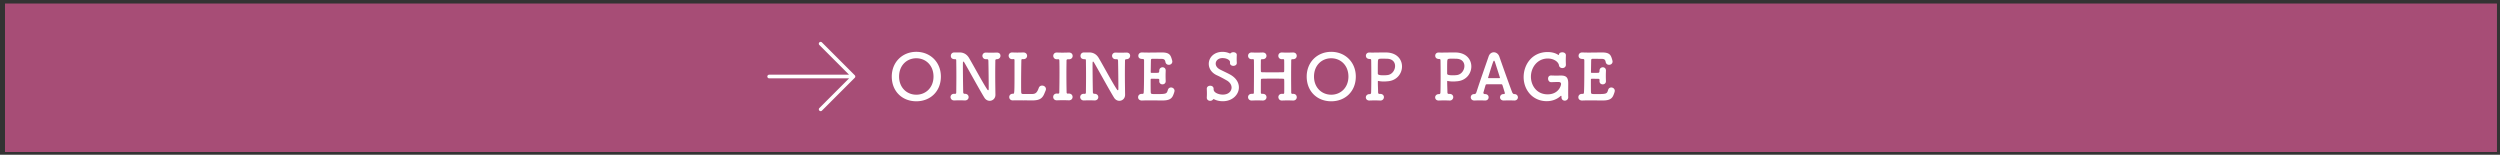 <svg id="レイヤー_1" xmlns="http://www.w3.org/2000/svg" viewBox="0 0 1250.71 77.42"><rect x="0" y="0" width="1250.71" height="77.42" fill="#333333" stroke="none"/><style>.st0{opacity:.64;fill:#e85d9c}.st1{fill:#fff}</style><path class="st0" d="M2.5 1.76h1246.69v74.29H2.5z"/><path class="st1" d="M446.14 38.3c0-7.17 5.26-12.37 12.27-12.37s12.3 5.2 12.3 12.37c0 7.43-5.29 12.37-12.3 12.37s-12.27-4.94-12.27-12.37zm20.88 0c0-5.58-3.86-9.15-8.61-9.15s-8.61 3.57-8.61 9.15c0 5.51 3.86 9.08 8.61 9.08 4.75.01 8.61-3.56 8.61-9.08zm25.47 10.58c-2.23-3.57-8.22-14.53-9.95-17.44-.25-.45-.45-.64-.57-.64-.25 0-.25.73-.25 1.66 0 2.52.06 9.44.16 13.67 0 .57.32.8.77.8h.06c1.28 0 1.88.83 1.88 1.66s-.64 1.66-1.82 1.66h-.13c-.83-.03-1.66-.06-2.49-.06-.99 0-1.94.03-2.71.06-1.56.06-1.91-1.24-1.91-1.66 0-.83.61-1.66 1.75-1.66h.16c.1 0 .22.03.32.03.35 0 .64-.13.64-.73.03-2.65.06-5.45.06-8.19 0-2.71-.03-5.32-.06-7.59 0-.67-.03-.83-.61-.83-.61 0-2.1-.06-2.1-1.69 0-.86.61-1.69 1.75-1.69h.16c.41.03.76.03 1.05.03.61 0 .99-.03 1.43-.03 2.65 0 4.05 1.63 4.69 2.71 2.36 3.98 6.88 12.43 9.08 15.71.19.29.38.48.54.48.25 0 .25-.32.25-1.47 0-2.42-.06-9.18-.16-13.16-.03-.76-.19-.89-.8-.89h-.29c-1.56.06-1.91-1.24-1.91-1.66 0-.83.61-1.66 1.75-1.66h.16c.67.03 1.47.06 2.29.06 1.02 0 2.07-.03 2.93-.06.86-.03 1.91.32 1.91 1.62 0 .86-.64 1.69-1.85 1.69h-.1c-.57.1-.61.38-.61.7-.03 1.91-.06 4.11-.06 6.38 0 3.89.06 7.87.1 10.68v.06c0 1.88-1.4 3-2.87 3-.95.02-1.97-.49-2.64-1.55zm19.76 1.34c-1.05-.03-2.23-.03-3.32-.03-.8 0-1.53 0-2.14.03h-.13c-1.18 0-1.75-.83-1.75-1.66s.61-1.66 1.75-1.66h.19c.67 0 .7-.03.7-12.05v-4.72c0-.45-.16-.57-.48-.57h-.13c-.13 0-.25.03-.42.03-1.62.1-1.91-1.37-1.91-1.69 0-.83.61-1.66 1.75-1.66h.16c.67.03 1.5.06 2.39.06 1.05 0 2.14-.03 3-.06h.06c1.27 0 1.88.83 1.88 1.69 0 .83-.64 1.66-1.82 1.66h-.13c-.13 0-.26-.03-.38-.03-.29 0-.51.1-.54.54-.06 2.61-.13 7.49-.13 11.25 0 2.29 0 4.18.06 4.78.03.54.1.83.83.89h4.62c1.88 0 2.55-.89 3.35-3.09.29-.76.96-1.12 1.66-1.12.92 0 1.91.67 1.91 1.75 0 .41-.13.7-.64 1.88-.96 2.45-2.1 3.79-6.09 3.79-1.34 0-3.7-.03-4.21-.03h-.09zm16.96-3.38h.13c.45 0 .61-.16.61-.67.06-3.12.1-6.41.1-9.63 0-2.1 0-4.21-.06-6.18 0-.45-.13-.73-.61-.73h-.06l-.48.03c-1.53.06-1.91-1.18-1.91-1.69 0-.86.61-1.69 1.75-1.69h.16c.67.03 1.63.06 2.58.06 1.18 0 2.42-.03 3.28-.06h.06c1.28 0 1.88.83 1.88 1.69 0 .83-.61 1.69-1.82 1.69h-.58c-.51 0-.67.25-.67.7-.03 2.04-.06 4.18-.06 6.38 0 3.06.03 6.25.1 9.4 0 .32.1.7.51.7.16 0 .41-.03.54-.03h.06c1.27 0 1.88.86 1.88 1.72 0 .83-.61 1.66-1.82 1.66h-.13c-.83-.03-1.78-.06-2.74-.06-1.18 0-2.29.03-3.09.06h-.13c-1.18 0-1.79-.83-1.79-1.69s.61-1.69 1.79-1.69h.13l.39.03zm28.15 2.04c-2.23-3.57-8.22-14.53-9.95-17.44-.25-.45-.45-.64-.57-.64-.25 0-.25.73-.25 1.66 0 2.52.06 9.44.16 13.67 0 .57.32.8.77.8h.06c1.28 0 1.88.83 1.88 1.66s-.64 1.66-1.82 1.66h-.13c-.83-.03-1.66-.06-2.49-.06-.99 0-1.94.03-2.71.06-1.56.06-1.91-1.24-1.91-1.66 0-.83.61-1.66 1.75-1.66h.16c.1 0 .22.03.32.03.35 0 .64-.13.64-.73.03-2.65.06-5.45.06-8.19 0-2.71-.03-5.32-.06-7.59 0-.67-.03-.83-.61-.83-.61 0-2.1-.06-2.1-1.69 0-.86.61-1.69 1.75-1.69h.16c.41.03.76.03 1.05.03.61 0 .99-.03 1.43-.03 2.65 0 4.05 1.63 4.69 2.71 2.36 3.98 6.88 12.43 9.08 15.71.19.29.38.48.54.48.25 0 .25-.32.25-1.47 0-2.42-.06-9.18-.16-13.16-.03-.76-.19-.89-.8-.89h-.29c-1.56.06-1.91-1.24-1.91-1.66 0-.83.61-1.66 1.75-1.66h.16c.67.03 1.47.06 2.29.06 1.02 0 2.07-.03 2.93-.06.86-.03 1.91.32 1.91 1.62 0 .86-.64 1.69-1.85 1.69h-.1c-.57.1-.61.38-.61.7-.03 1.91-.06 4.11-.06 6.38 0 3.89.06 7.87.1 10.68v.06c0 1.88-1.4 3-2.87 3-.95.02-1.97-.49-2.64-1.55zm21.04-1.81c5.1 0 5.29-.13 5.86-2.07.26-.86.92-1.24 1.59-1.24.86 0 1.75.64 1.75 1.69 0 .38-.38 1.47-.64 2.07-.64 1.66-1.82 2.74-5.2 2.74-1.72 0-4.11-.03-6.34-.03-1.53 0-2.96 0-4.14.06-.7.03-1.91-.35-1.91-1.66 0-.83.61-1.66 1.75-1.66h.32c.54 0 .7-.16.73-.64.16-2.1.19-8.1.19-12.72v-3.38c0-.48-.13-.73-.83-.73-.73 0-2.04-.16-2.04-1.63 0-.8.61-1.63 1.79-1.63h.13c.86.03 1.94.06 3.12.06 2.36 0 5.07-.06 6.76-.06 3.92 0 4.4 1.43 5.07 3.83.06.25.13.48.13.7 0 1.08-.89 1.66-1.75 1.66-.76 0-1.53-.45-1.69-1.4-.22-1.15-.61-1.59-2.2-1.59-1.34 0-3.79-.03-4.21-.03-.64 0-.83.13-.86.83-.03 1.43-.06 3.67-.1 5.8 0 .32.16.41.45.41 1.02 0 2.65 0 3.19-.03s.64-.48.64-1.02c-.03-1.31 1.02-1.75 1.66-1.75.8 0 1.56.54 1.56 1.63v.13c-.03.73-.06 1.59-.06 2.42 0 .99.03 1.98.06 2.68v.13c0 1.05-.83 1.56-1.63 1.56s-1.59-.54-1.59-1.56v-.13c0-.13.03-.29.03-.42 0-.35-.1-.67-.67-.67-.61 0-2.2-.03-3.19-.03-.38 0-.48.16-.48.51 0 2.9 0 5.55.06 6.28.04.82.23.89 2.69.89zm33.41 3.57c-1.72 0-3.16-.35-4.37-.96-.13-.06-.19-.1-.29-.1-.13 0-.22.1-.32.22-.32.41-.86.64-1.4.64-.86 0-1.69-.54-1.69-1.56v-.13c.03-.54.06-1.21.06-1.88 0-.83-.03-1.72-.06-2.39v-.06c0-1.05.86-1.53 1.72-1.53s1.69.51 1.69 1.5v.26c0 1.82 2.71 2.68 4.59 2.68 3.25 0 4.4-2.07 4.4-3.51 0-1.27-.76-2.65-2.45-3.6-1.4-.8-3.19-1.79-4.88-2.55-2.81-1.28-4.08-3.54-4.08-5.74 0-3.06 2.52-5.99 6.88-5.99 1.24 0 2.45.25 3.54.76.06.03.13.03.22.03s.22-.03.29-.1c.32-.35.86-.51 1.37-.51.86 0 1.72.45 1.72 1.34v.1c-.03.61-.06 1.21-.06 1.85 0 .73.03 1.43.06 2.01.06 1.21-1.15 1.53-1.72 1.53-.83 0-1.69-.48-1.69-1.4v-.13c0-.13.03-.25.03-.35 0-.92-1.47-2.01-3.79-2.01-2.1 0-3.38 1.31-3.38 2.77 0 1.05.64 2.13 2.07 2.9 1.34.7 3.51 1.69 5 2.49 3.19 1.72 4.53 4.18 4.53 6.5.01 3.63-3.28 6.92-7.99 6.92zm35.03-3.7h.06c1.28 0 1.85.83 1.85 1.69 0 .83-.61 1.66-1.79 1.66h-.13c-.83-.03-1.72-.06-2.58-.06-1.05 0-2.04.03-2.8.06-1.63.1-1.91-1.37-1.91-1.69 0-.83.61-1.66 1.75-1.66h.16c.16 0 .32.03.48.03.35 0 .54-.19.54-.54.03-1.43.03-2.74.03-3.83s0-1.98-.03-2.55c0-.54-.16-.64-.67-.67-1.12-.03-2.84-.06-4.65-.06-2.17 0-4.43.03-5.67.06-.25 0-.67.06-.67.61-.03.76-.03 2.17-.03 3.95v2.36c0 .32.13.64.54.64h.41c1.28 0 1.88.83 1.88 1.69 0 .83-.64 1.66-1.82 1.66h-.13c-.83-.03-1.69-.06-2.55-.06-1.05 0-2.04.03-2.81.06h-.13c-1.18 0-1.79-.86-1.79-1.69s.64-1.66 1.79-1.66h.77c.19-.06.35-.19.35-.51.03-3.22.06-6.85.06-10.26 0-2.1 0-4.08-.03-5.83 0-.38-.03-.76-.48-.76h-.06l-.48.03c-1.37.06-1.91-.92-1.91-1.69 0-.83.61-1.66 1.75-1.66h.16c.67.03 1.5.06 2.36.06 1.05 0 2.14-.03 3-.06h.06c1.28 0 1.88.83 1.88 1.69 0 .83-.64 1.66-1.82 1.66h-.35c-.38 0-.64.1-.64.64 0 1.15-.03 2.2-.03 3.12 0 .89.03 1.63.03 2.14s.29.64.57.64c.8.03 2.84.03 4.97.03 2.17 0 4.4 0 5.55-.03.45 0 .57-.22.57-.61.03-.51.03-1.24.03-2.17 0-.92 0-2.04-.03-3.25 0-.48-.29-.54-.67-.54-.1 0-.26.03-.35.03-1.37.06-1.91-.92-1.91-1.69 0-.83.61-1.66 1.75-1.66h.16c.67.03 1.5.06 2.39.06 1.05 0 2.14-.03 3-.06h.06c1.28 0 1.85.83 1.85 1.69 0 .83-.61 1.66-1.79 1.66h-.32c-.35 0-.64.1-.64.54-.03 2.14-.06 4.72-.06 7.33 0 3.16.03 6.37.06 8.86 0 .38.1.51.54.61h.32zm6.88-8.64c0-7.17 5.26-12.37 12.27-12.37s12.3 5.2 12.3 12.37c0 7.43-5.29 12.37-12.3 12.37s-12.27-4.94-12.27-12.37zm20.88 0c0-5.58-3.86-9.15-8.61-9.15s-8.61 3.57-8.61 9.15c0 5.51 3.86 9.08 8.61 9.08 4.76.01 8.61-3.56 8.61-9.08zm15.94 8.67c1.24.03 1.82.83 1.82 1.63 0 .83-.64 1.69-1.72 1.69h-.13c-.77-.03-1.66-.06-2.52-.06-1.31 0-2.45.03-2.77.06-1.34.06-1.91-.8-1.91-1.59s.64-1.62 1.85-1.62h.12c.51 0 .64-.38.67-.77.06-1.37.1-4.65.1-7.97 0-3.31-.03-6.63-.06-8.06 0-.51-.13-.76-.64-.76-1.66 0-2.01-.99-2.01-1.66 0-.8.57-1.59 1.72-1.59h.19c.38.03.89.03 1.5.03 1.66 0 3.92-.06 5.67-.06.64 0 1.21 0 1.66.03 5 .32 7.33 3.63 7.33 6.98 0 3.44-2.46 6.95-6.92 7.39-.73.06-1.43.13-2.17.13-.8 0-1.63-.06-2.49-.22-.16-.03-.25-.06-.32-.06-.16 0-.19.13-.19.48 0 1.56.1 3.54.13 5.32 0 .48.25.64.67.7h.42zm1.15-17.62c-2.1 0-2.17.13-2.33 1.12-.03.7-.06 1.85-.06 3.03v3.25c0 .54.32.92 2.87.92.61 0 1.21-.03 1.82-.1 2.42-.19 3.95-2.45 3.95-4.56 0-1.88-1.24-3.63-4.21-3.63 0 0-1.05-.03-2.04-.03zm33.53 17.62c1.24.03 1.82.83 1.82 1.63 0 .83-.64 1.69-1.72 1.69h-.13c-.77-.03-1.66-.06-2.52-.06-1.31 0-2.45.03-2.77.06-1.34.06-1.91-.8-1.91-1.59s.64-1.62 1.85-1.62h.12c.51 0 .64-.38.67-.77.06-1.37.1-4.65.1-7.97 0-3.31-.03-6.63-.06-8.06 0-.51-.13-.76-.64-.76-1.66 0-2.01-.99-2.01-1.66 0-.8.57-1.59 1.72-1.59h.19c.38.03.89.03 1.5.03 1.66 0 3.92-.06 5.67-.06.64 0 1.21 0 1.66.03 5 .32 7.33 3.63 7.33 6.98 0 3.44-2.46 6.95-6.92 7.39-.73.06-1.43.13-2.17.13-.8 0-1.63-.06-2.49-.22-.16-.03-.25-.06-.32-.06-.16 0-.19.13-.19.48 0 1.56.1 3.54.13 5.32 0 .48.25.64.67.7h.42zm1.15-17.62c-2.1 0-2.17.13-2.33 1.12-.03.7-.06 1.85-.06 3.03v3.25c0 .54.32.92 2.87.92.61 0 1.21-.03 1.82-.1 2.42-.19 3.95-2.45 3.95-4.56 0-1.88-1.24-3.63-4.21-3.63 0 0-1.05-.03-2.04-.03zm26.01 17.72a.5.5 0 0 0 .48-.51c0-.06-.83-2.81-1.21-3.95-.06-.25-.26-.45-.51-.45h-7.3c-.42.06-.54.13-.67.54-.32 1.08-1.08 3.73-1.08 3.73 0 .35.38.64.73.64 1.08-.03 1.91.54 1.91 1.62 0 .8-.57 1.59-1.75 1.59h-.13c-.8-.03-1.63-.06-2.46-.06-1.02 0-1.94.03-2.71.06h-.13c-1.18 0-1.75-.83-1.75-1.62s.57-1.59 1.72-1.59h.16c.51 0 .83-.54.96-.96 1.85-5.77 4.81-14.09 6.09-17.85.48-1.43 1.53-2.1 2.61-2.1 1.12 0 2.29.76 2.77 2.2 1.69 4.84 4.81 13.64 6.38 17.75.1.29.51.96 1.02.96 1.5-.03 1.88 1.08 1.88 1.62 0 .8-.61 1.59-1.79 1.59h-.13c-.8-.03-1.63-.06-2.46-.06-1.02 0-1.94.03-2.71.06-.96.03-1.85-.54-1.85-1.59 0-.8.57-1.62 1.72-1.62h.21zm-2.26-7.97c.19-.03.29-.06.29-.16 0-.22-2.2-6.95-2.46-7.75-.19-.57-.35-.83-.51-.83s-.35.32-.57.96c-.73 1.98-2.42 7.59-2.42 7.59 0 .1.06.13.32.19h5.35zm29.65 1.91c-.32 0-1.94.03-3.7.1-.96.03-1.59-.8-1.59-1.79 0-.8.45-1.56 1.5-1.56h.1c.77.03 1.75.06 2.71.06.67 0 1.31-.03 1.85-.03h.32c2.93 0 3.6 1.34 3.6 4.02 0 .22-.03 2.74-.03 4.62 0 .96 0 1.75.03 2.04v.22c0 .89-.73 1.66-1.72 1.66-.83 0-1.66-.54-1.66-1.69v-.35c0-.19-.03-.38-.19-.38-.06 0-.19.03-.32.16-1.91 1.72-4.4 2.52-6.85 2.52-7.01 0-11.57-5.58-11.57-12.05 0-6.22 4.18-12.53 12.02-12.53 1.94 0 3.83.45 5.26 1.4.03.03.13.06.19.06.1 0 .19-.06.22-.25.03-.7.83-1.08 1.66-1.08.89 0 1.79.48 1.79 1.5v.13c-.03.67-.06 1.4-.06 2.14 0 .86.03 1.69.06 2.33v.13c0 1.12-.89 1.66-1.75 1.66-.8 0-1.59-.45-1.72-1.4-.22-1.59-2.42-3.38-5.58-3.38-5.2 0-8.45 4.43-8.45 9.12 0 4.11 2.68 8.8 8.35 8.8 5.42 0 6.73-4.27 6.73-5.2 0-.64-.51-.96-1.12-.96-.02-.02-.05-.02-.08-.02zm18.87 6.06c5.1 0 5.29-.13 5.87-2.07.25-.86.92-1.24 1.59-1.24.86 0 1.75.64 1.75 1.69 0 .38-.38 1.47-.64 2.07-.64 1.66-1.82 2.74-5.2 2.74-1.72 0-4.11-.03-6.34-.03-1.53 0-2.96 0-4.14.06-.7.03-1.91-.35-1.91-1.66 0-.83.61-1.66 1.75-1.66h.32c.54 0 .7-.16.73-.64.16-2.1.19-8.1.19-12.72v-3.38c0-.48-.13-.73-.83-.73-.73 0-2.04-.16-2.04-1.63 0-.8.61-1.63 1.79-1.63h.13c.86.03 1.94.06 3.12.06 2.36 0 5.07-.06 6.76-.06 3.92 0 4.4 1.43 5.07 3.83.06.25.13.48.13.7 0 1.08-.89 1.66-1.75 1.66-.76 0-1.53-.45-1.69-1.4-.22-1.15-.61-1.59-2.2-1.59-1.34 0-3.79-.03-4.21-.03-.64 0-.83.13-.86.83-.03 1.43-.06 3.67-.1 5.8 0 .32.16.41.45.41 1.02 0 2.65 0 3.19-.03s.64-.48.64-1.02c-.03-1.31 1.02-1.75 1.66-1.75.8 0 1.56.54 1.56 1.63v.13c-.03.73-.06 1.59-.06 2.42 0 .99.03 1.98.06 2.68v.13c0 1.05-.83 1.56-1.63 1.56s-1.59-.54-1.59-1.56v-.13c0-.13.03-.29.03-.42 0-.35-.1-.67-.67-.67-.61 0-2.2-.03-3.19-.03-.38 0-.48.16-.48.51 0 2.9 0 5.55.06 6.28.03.82.22.89 2.68.89zm-370.82-8.43c.09-.22.09-.47 0-.7a.8.8 0 0 0-.18-.27c-.01-.01-.01-.02-.02-.03L411.2 21.22a.905.905 0 0 0-1.29 0c-.36.36-.36.93 0 1.29l14.86 14.86H384.8c-.5 0-.91.41-.91.91s.41.91.91.91h39.98l-14.86 14.86c-.36.36-.36.93 0 1.29.18.18.41.27.64.27s.47-.09.64-.27l16.42-16.42c.01-.01.01-.02.02-.03.08-.06.14-.15.18-.25z"/></svg>